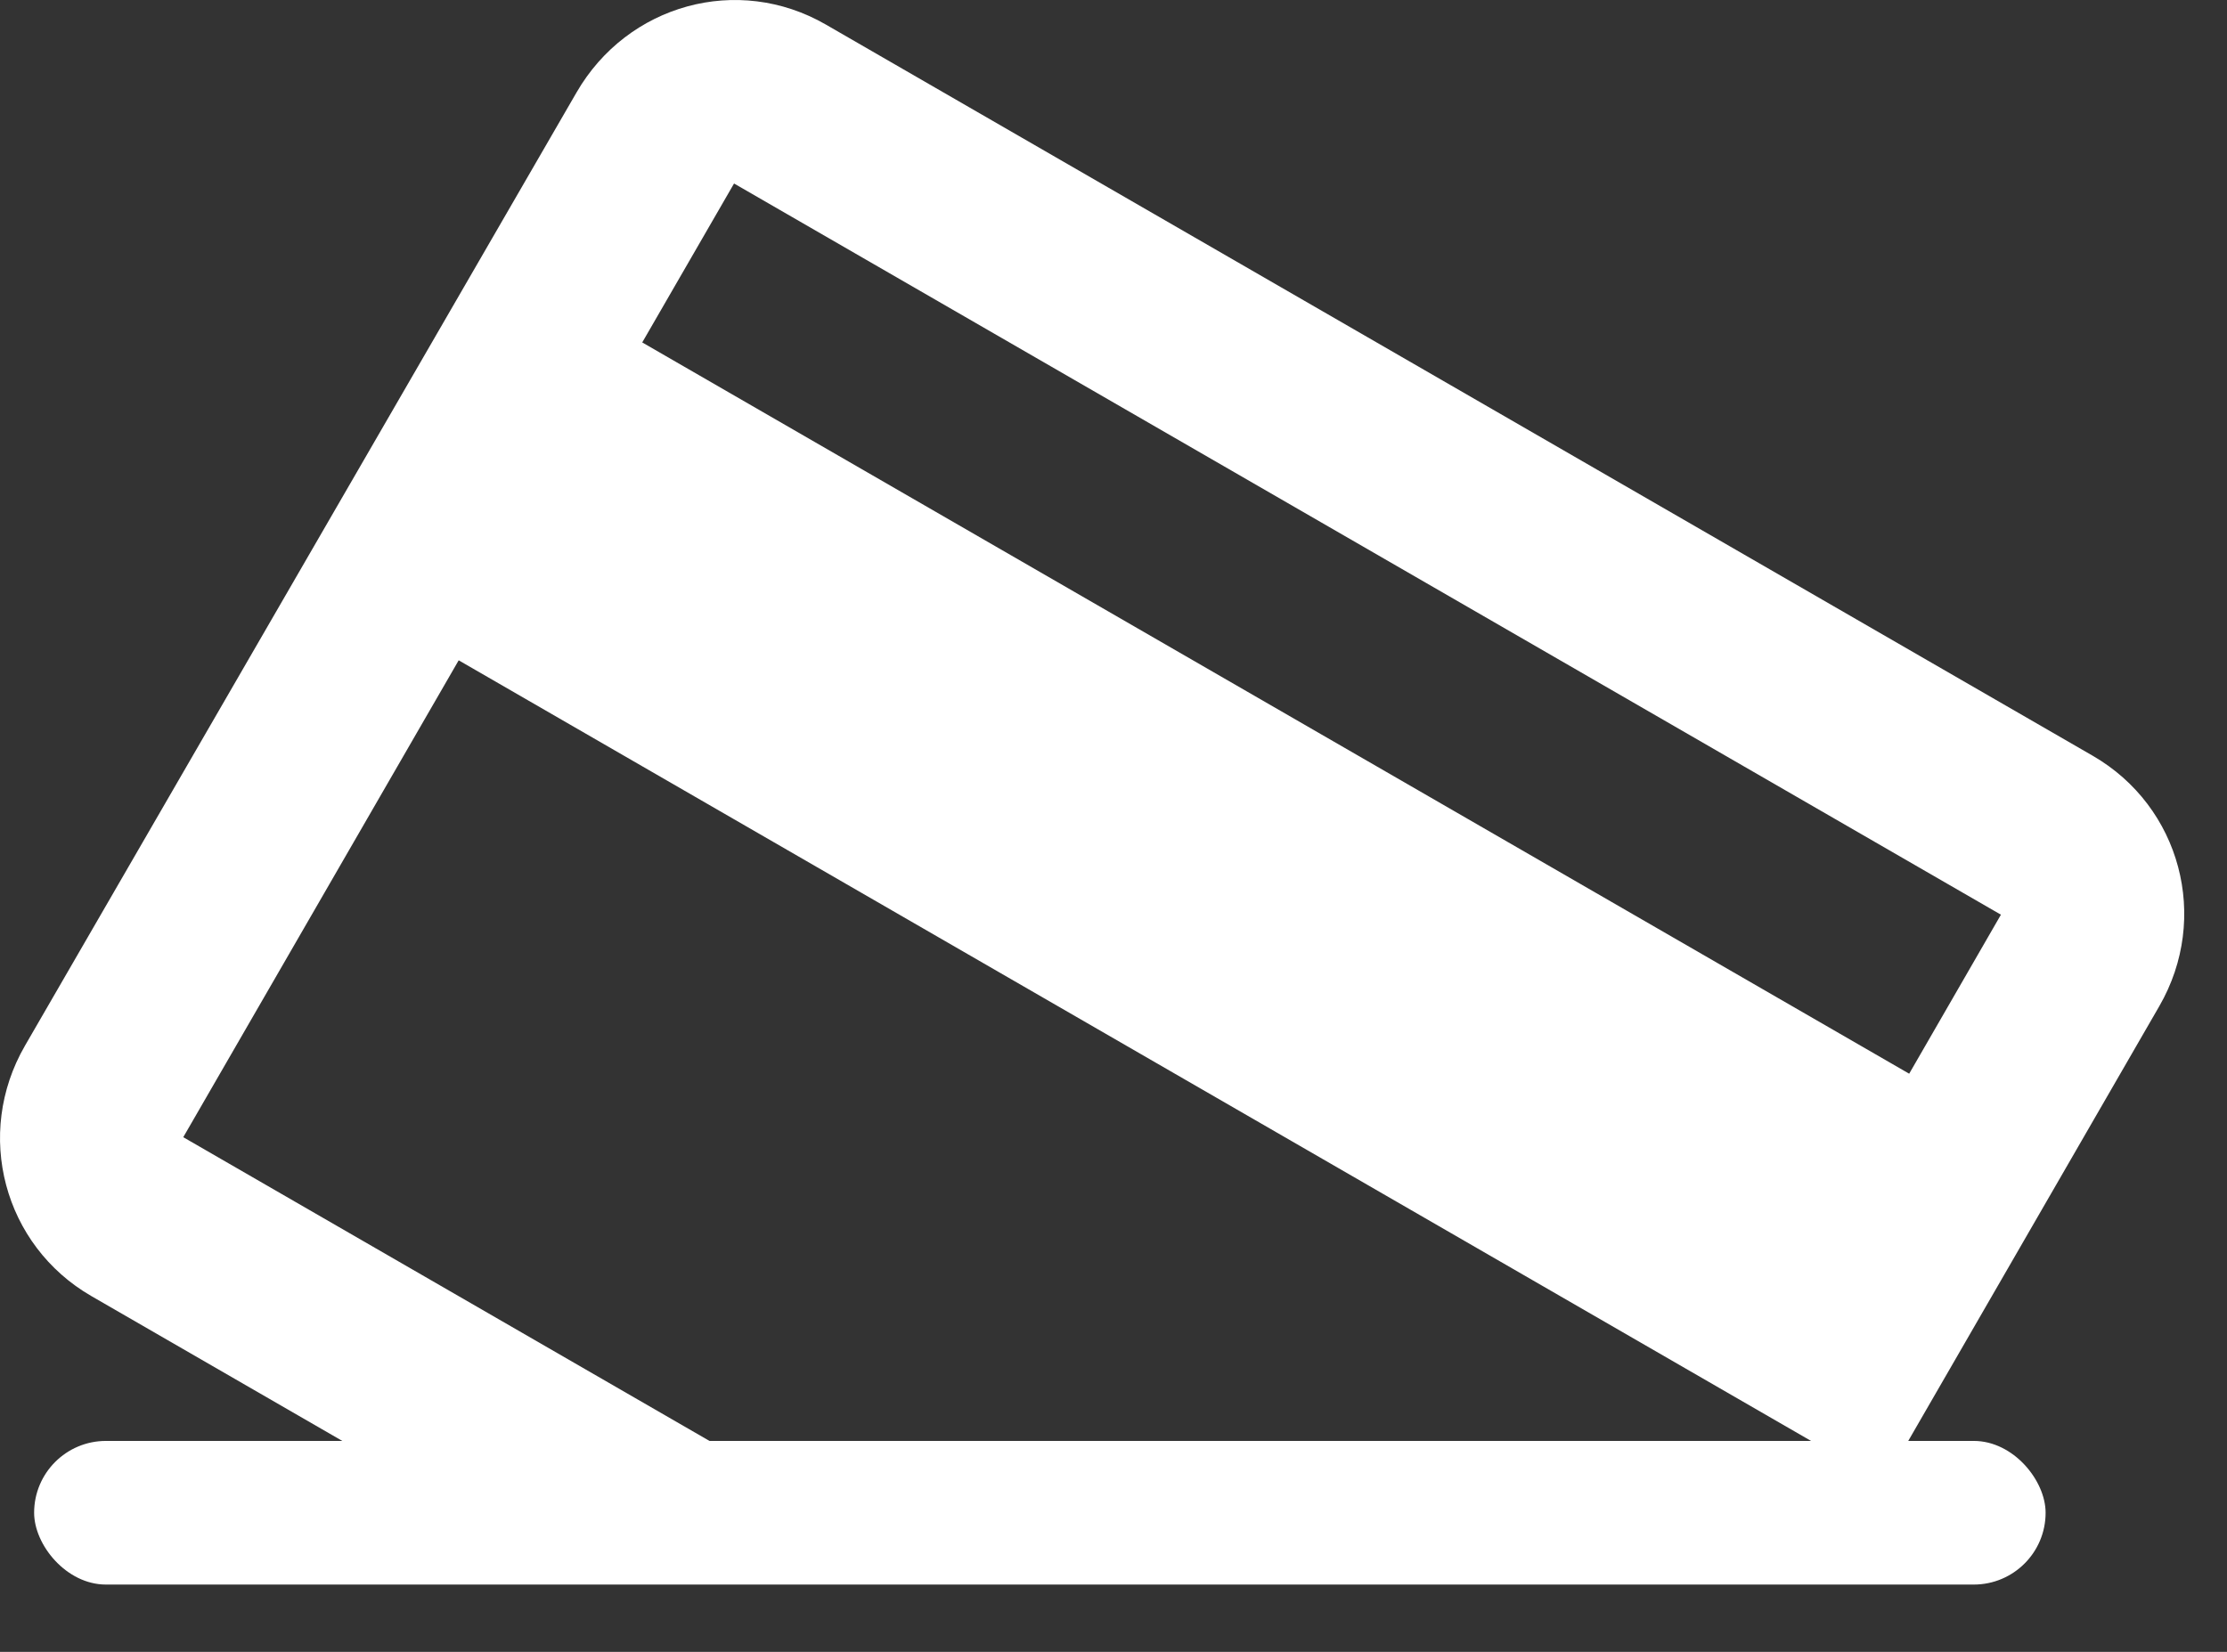 <svg width="31" height="23" viewBox="0 0 31 23" fill="none" xmlns="http://www.w3.org/2000/svg">
<rect x="0" y="0" width="31" height="23" fill="#333333" stroke="none"/>
<g id="Group 1302">
<path id="Subtract" fill-rule="evenodd" clip-rule="evenodd" d="M11.496 0.342L29.131 10.523C30.355 11.23 30.767 12.781 30.058 14.009L26.563 20.063H25.21L6.385 9.194L2.551 15.834L9.876 20.063H4.765L1.273 18.047C0.05 17.341 -0.362 15.789 0.347 14.561L8.025 1.288C8.734 0.06 10.272 -0.365 11.496 0.342ZM8.94 4.768L26.576 14.95L27.853 12.736L10.218 2.555L8.94 4.768Z" fill="white"/>
<rect id="Rectangle 684" x="0.475" y="20.063" width="28" height="2" rx="1" fill="white"/>
</g>
</svg>
